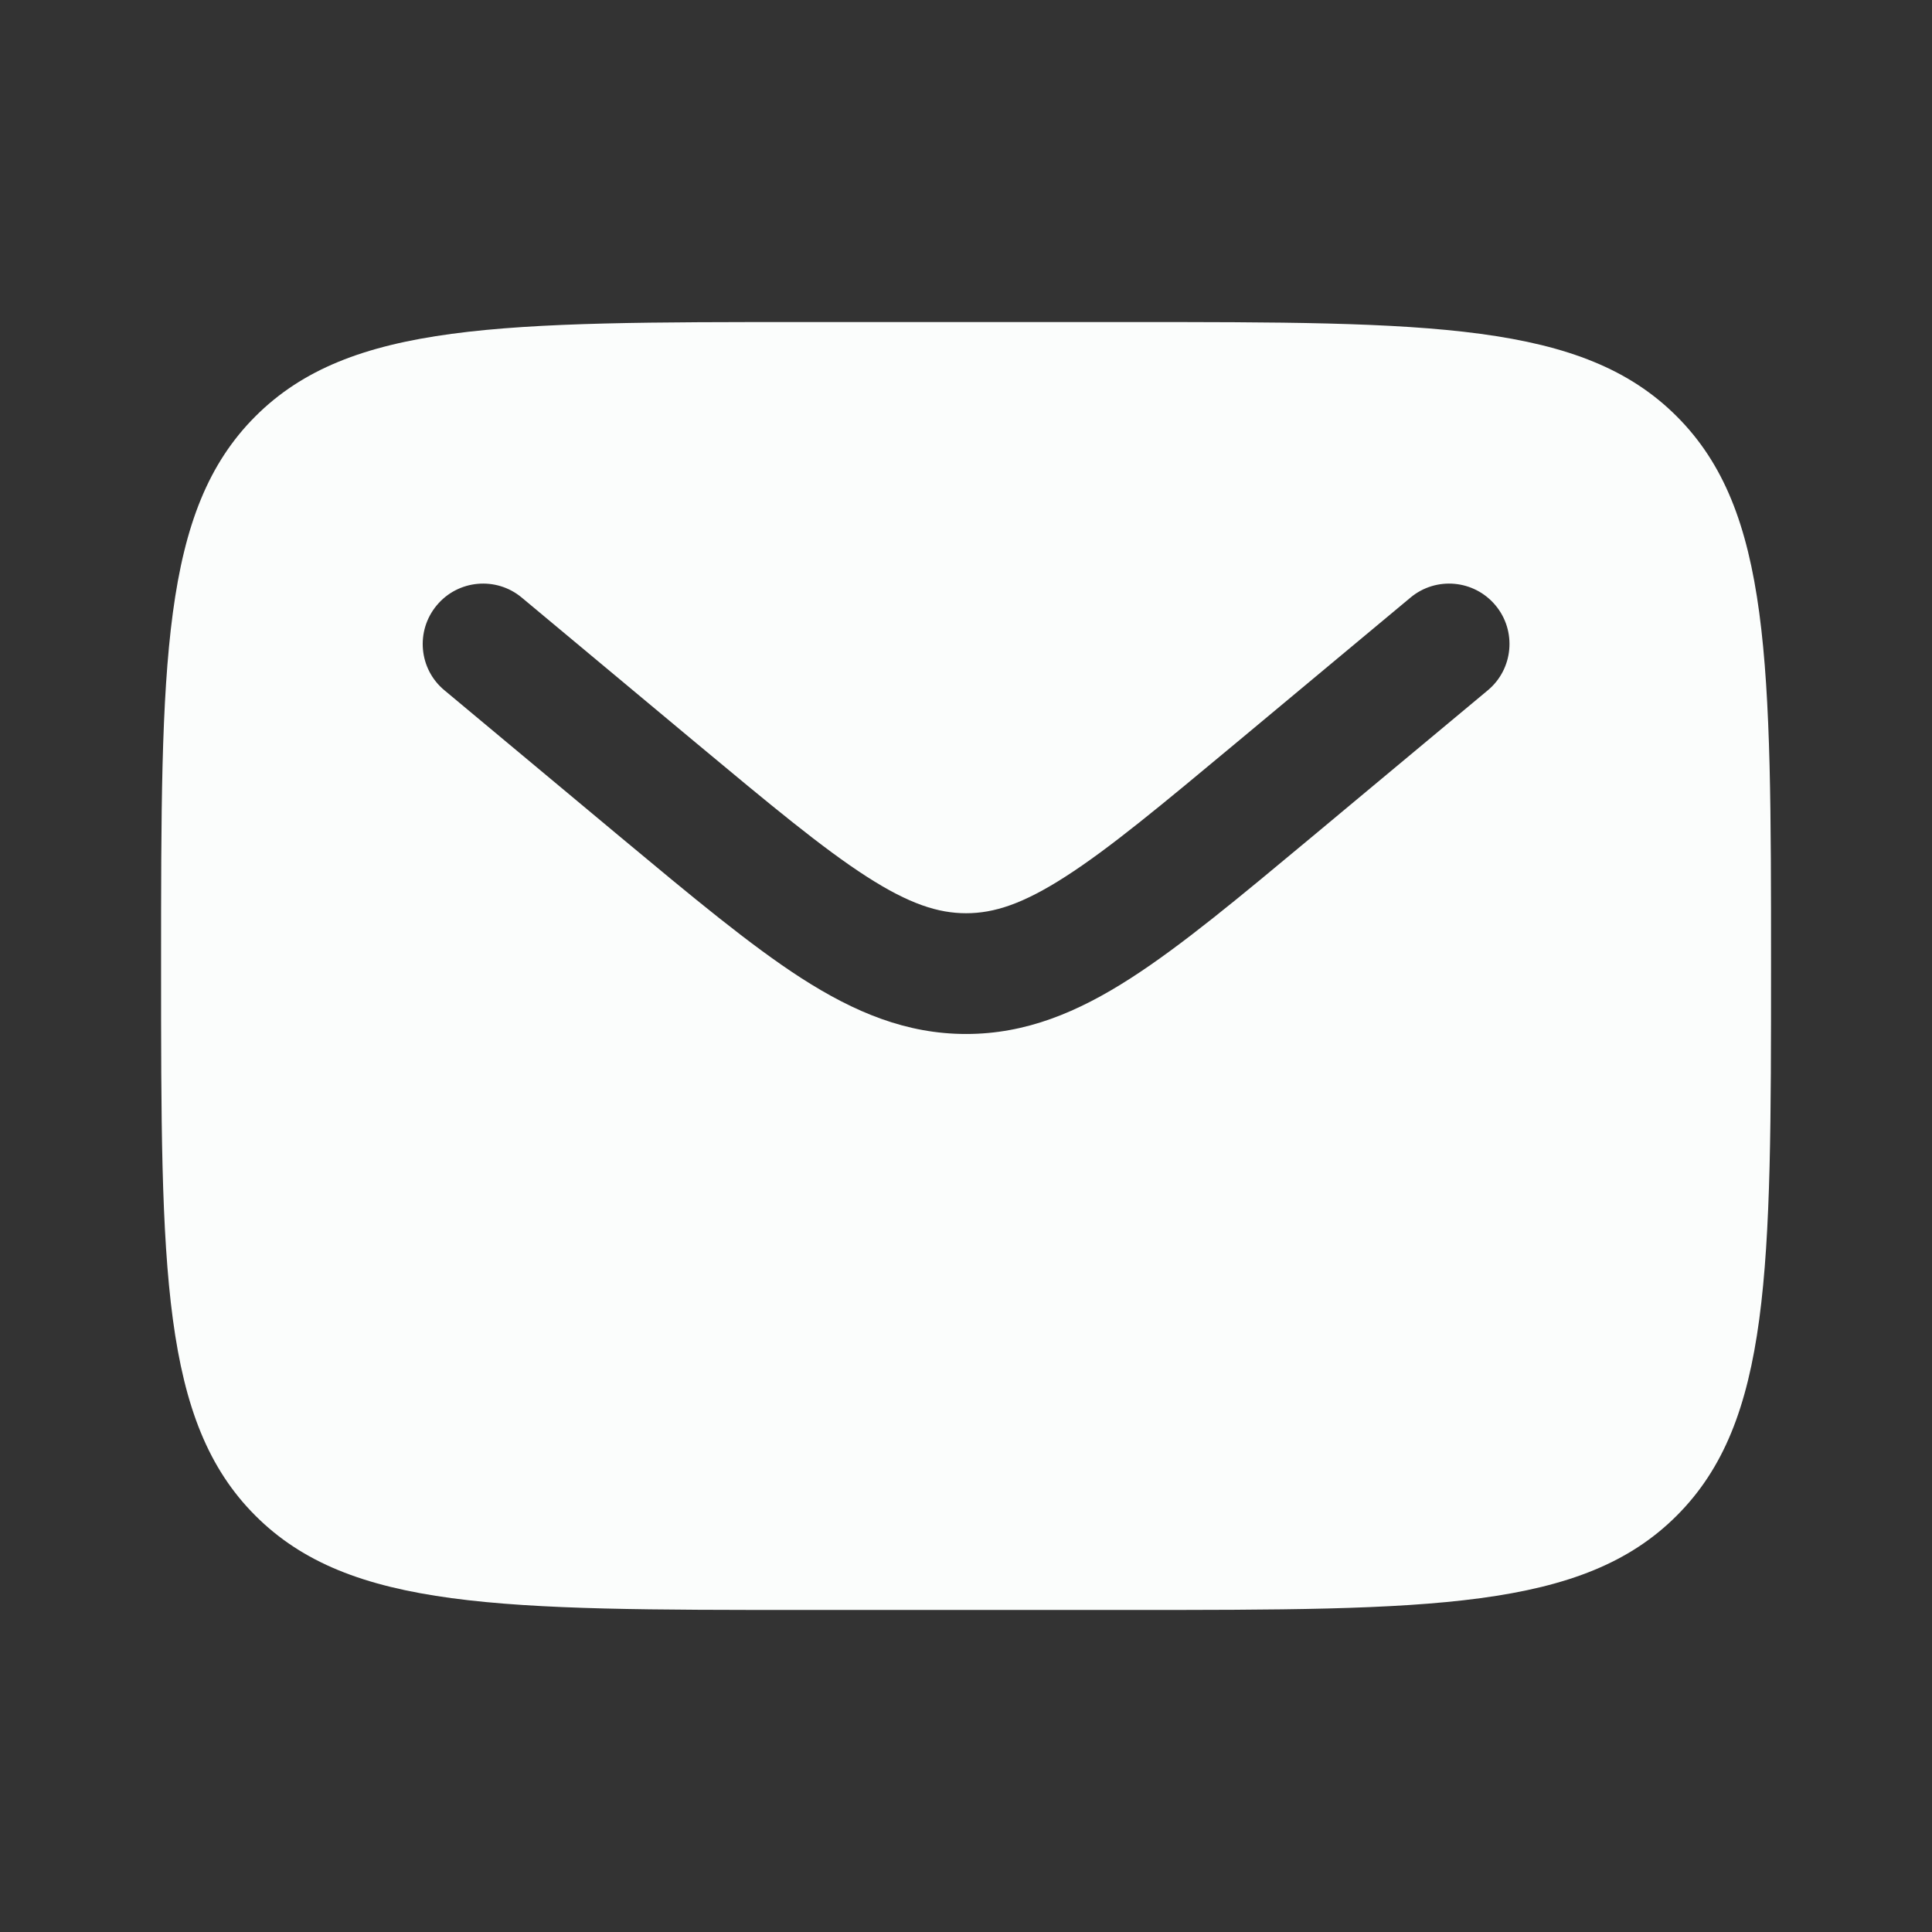 <svg width="16" height="16" viewBox="0 0 16 16" fill="none" xmlns="http://www.w3.org/2000/svg">
<rect x="0" y="0" width="16" height="16" fill="#333333" stroke="none"/>
<path fill-rule="evenodd" clip-rule="evenodd" d="M2.115 3.448C1.334 4.229 1.334 5.486 1.334 8C1.334 10.514 1.334 11.771 2.115 12.552C2.896 13.333 4.153 13.333 6.667 13.333H9.334C11.848 13.333 13.105 13.333 13.886 12.552C14.667 11.771 14.667 10.514 14.667 8C14.667 5.486 14.667 4.229 13.886 3.448C13.105 2.667 11.848 2.667 9.334 2.667H6.667C4.153 2.667 2.896 2.667 2.115 3.448ZM12.385 5.013C12.562 5.225 12.533 5.541 12.321 5.717L10.856 6.938C10.265 7.43 9.787 7.829 9.364 8.101C8.924 8.384 8.495 8.563 8.001 8.563C7.507 8.563 7.078 8.384 6.637 8.101C6.215 7.829 5.736 7.43 5.145 6.938L3.681 5.717C3.468 5.541 3.44 5.225 3.617 5.013C3.793 4.801 4.109 4.772 4.321 4.949L5.76 6.149C6.382 6.667 6.814 7.026 7.178 7.26C7.531 7.487 7.771 7.563 8.001 7.563C8.231 7.563 8.47 7.487 8.823 7.26C9.188 7.026 9.619 6.667 10.241 6.149L11.681 4.949C11.893 4.772 12.208 4.801 12.385 5.013Z" fill="#FBFDFC"/>
</svg>
